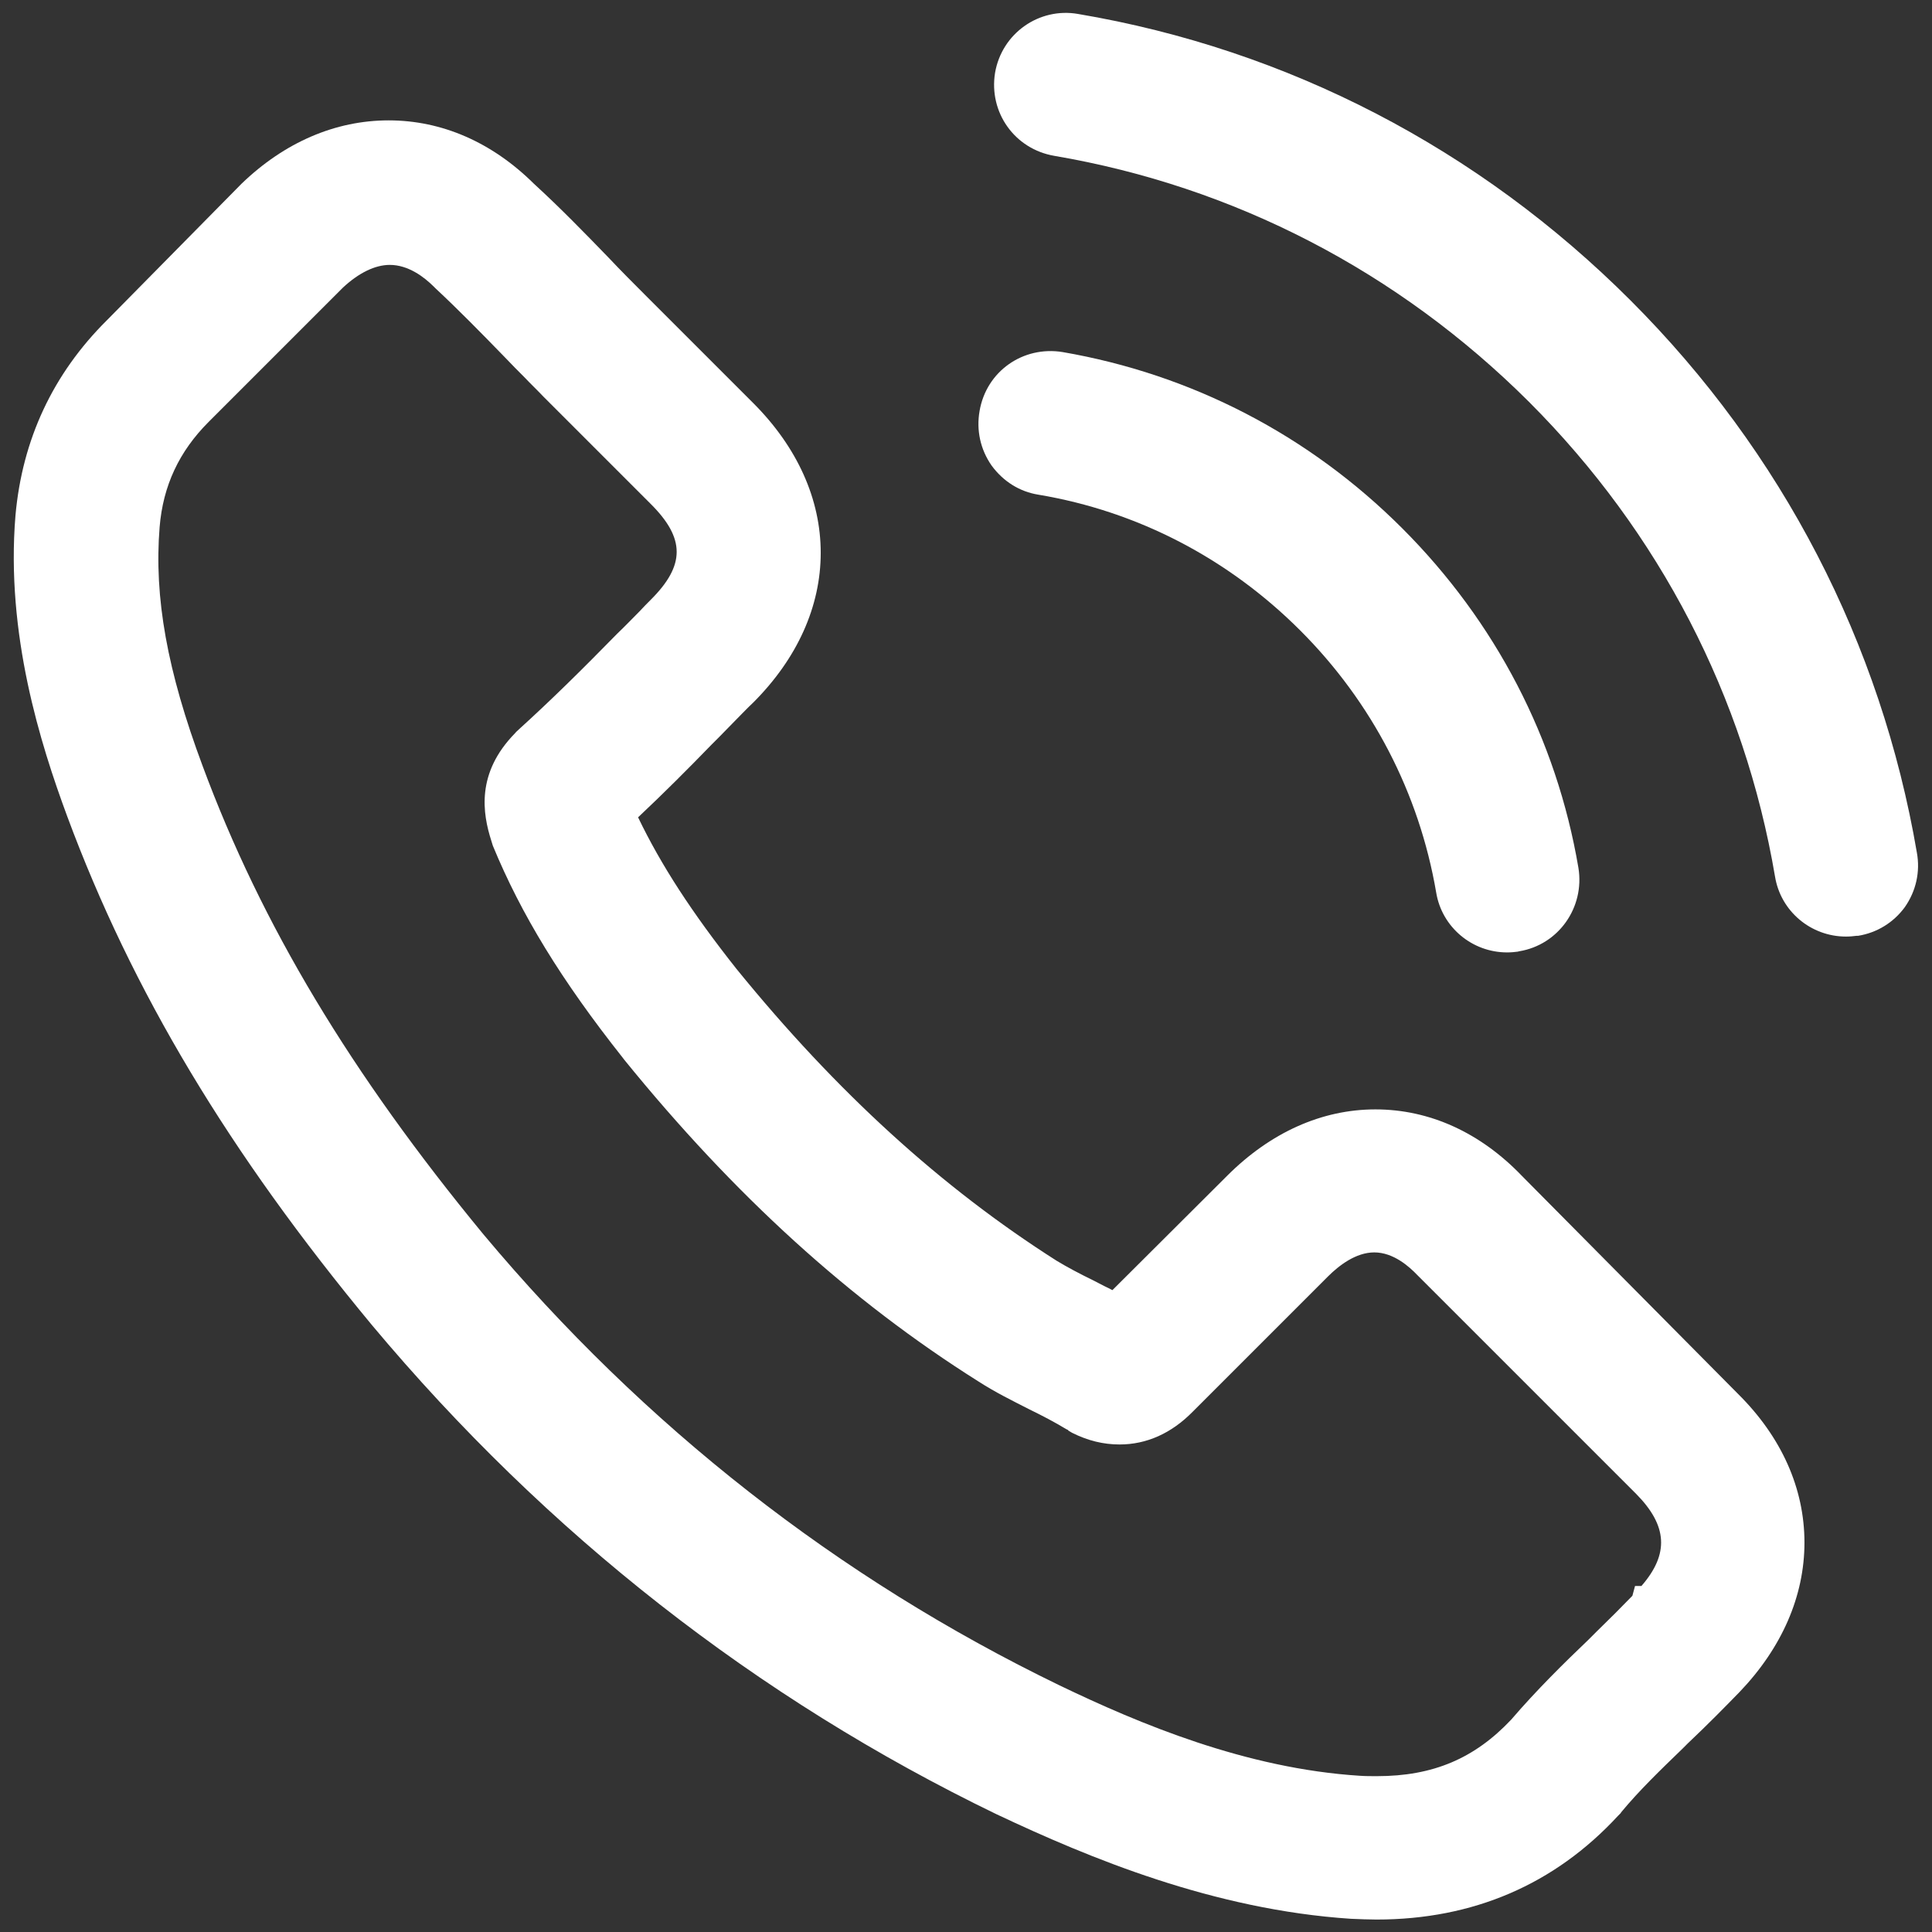 <?xml version="1.0" encoding="utf-8"?>
<!-- Generator: Adobe Illustrator 22.1.0, SVG Export Plug-In . SVG Version: 6.00 Build 0)  -->
<svg version="1.1" id="Capa_1" xmlns="http://www.w3.org/2000/svg" xmlns:xlink="http://www.w3.org/1999/xlink" x="0px" y="0px"
	 viewBox="0 0 512 512" style="enable-background:new 0 0 512 512;" xml:space="preserve">
<rect x="0" y="0" width="512" height="512" fill="#333333" stroke="none"/>
<style type="text/css">
	.st0{fill:#ffffff;}
</style>
<g>
	<path class="st0" d="M403.4,311.7c-11.1-11.6-24.6-17.7-38.9-17.7c-14.2,0-27.8,6.1-39.3,17.6l-30.4,30.3c-0.7-0.4-1.4-0.7-2.2-1.1
		c-0.9-0.5-1.8-0.9-2.7-1.4c-3.7-1.8-7.1-3.6-9.9-5.3c-30.5-19.4-58.3-44.7-84.8-77.3c-11.8-14.9-20-27.5-26.1-40.2
		c6.8-6.4,13.3-12.9,19.5-19.3l2.2-2.2c1.5-1.5,2.9-3,4.4-4.5c1.5-1.5,2.9-3,4.4-4.4c11.7-11.7,17.9-25.5,17.9-39.7
		c0-14.2-6.2-28-17.9-39.7L171,78.2c-3.2-3.2-6.5-6.5-9.7-9.9c-6.2-6.4-12.8-13.2-19.8-19.6c-11.1-11-24.4-16.8-38.5-16.8
		c-14.1,0-27.6,5.8-39,16.8L28.3,84.9C14,99.1,5.9,116.5,4.1,136.6c-2.6,31.4,6.6,60.5,13.7,79.7c17.2,46.4,42.9,89.2,80.8,134.9
		c46.3,55.3,102,98.9,165.5,129.6c24.6,11.6,57.5,25.3,93.9,27.7c2.5,0.1,4.7,0.2,6.8,0.2c25.6,0,47.2-9.3,64-27.5l0.5-0.5l0.1-0.1
		c0.1-0.1,0.2-0.2,0.2-0.3c4.8-5.8,10.4-11.2,16.3-16.9l1.4-1.4c5.5-5.2,9.8-9.6,13.7-13.6c11.2-11.7,17.2-25.4,17.2-39.6
		c0-14.4-6.1-28-17.6-39.4L403.4,311.7z M435,420.3l-1.7,0l-0.7,2.6c-3,3.1-6,6.1-9.3,9.3l-2.3,2.3c-6.7,6.4-13.8,13.4-20.5,21.2
		c-9.7,10.3-20.7,15-35.6,15c-1.5,0-3.1,0-4.5-0.1c-30.2-1.9-58.5-13.8-79.7-24c-58.6-28.4-110-68.6-152.6-119.5
		C93,284.5,69.3,245.1,53.7,203c-9.4-25.2-12.9-44.7-11.4-63.3c0.9-11,5.2-20.1,13-27.9l35.6-35.6c4.2-3.9,8.5-6,12.4-6
		c4.9,0,9.1,3.2,11.7,5.8l0.4,0.4c6,5.6,11.8,11.5,18.6,18.5c1.6,1.7,3.3,3.4,5,5.1c1.6,1.7,3.3,3.3,5,5.1l28.5,28.5
		c9.1,9.1,9.1,16.2,0,25.3c-1,1-2,2-3,3.1c-2,2-3.9,4-5.9,5.9l-0.1,0.1c-9.3,9.5-17.3,17.4-26,25.3l-0.1,0.1
		c-0.2,0.2-0.6,0.5-0.9,0.9c-10.4,10.6-8.6,21.3-6.3,28.5l0.4,1.3c7.5,18.2,18.1,35.6,34.5,56.3l0.3,0.4
		c29.2,36,59.9,63.9,93.9,85.3c4.5,2.9,9,5.1,13.3,7.3c3.7,1.8,7.1,3.6,9.9,5.3l0.4,0.2c0.1,0,0.2,0.1,0.2,0.2
		c0.3,0.2,0.7,0.4,1,0.6c4.2,2.1,8.3,3.1,12.6,3.1c7.1,0,13.7-2.9,19.4-8.7l35.8-35.8c2.9-2.9,7.4-6.4,12.3-6.4
		c5.1,0,9.3,3.8,11.4,6l58,58C441.9,404.3,442.4,411.8,435,420.3z"/>
	<path class="st0" d="M275.2,131.1c26.3,4.4,50.3,16.9,69.4,36c19,19,31.5,43.1,36,69.4c1.5,9.2,9.5,15.9,18.8,15.9
		c1.1,0,2-0.1,2.8-0.2l0.4-0.1c10.4-1.7,17.4-11.6,15.7-22.1c-5.8-34.2-22-65.3-46.7-90c-24.7-24.7-55.8-40.8-90-46.7
		c-10.5-1.7-20.2,5.1-22,15.6c-0.9,5.1,0.2,10.2,3.2,14.5C265.9,127.6,270.2,130.3,275.2,131.1z"/>
	<path class="st0" d="M508,226c-9.5-55.6-35.7-106.2-75.9-146.4c-40.2-40.2-90.8-66.5-146.4-75.9c-10.3-1.8-20.2,5.1-22,15.6
		c-1.7,10.5,5.2,20.2,15.7,22c47.6,8.1,91.1,30.6,125.8,65.2c34.6,34.6,57.1,78.1,65.2,125.8c1.5,9.2,9.5,15.9,18.8,15.9
		c1.1,0,2-0.1,2.8-0.2l0.4,0c5-0.8,9.4-3.5,12.4-7.6C507.8,236.1,508.9,231,508,226z"/>
</g>
</svg>
